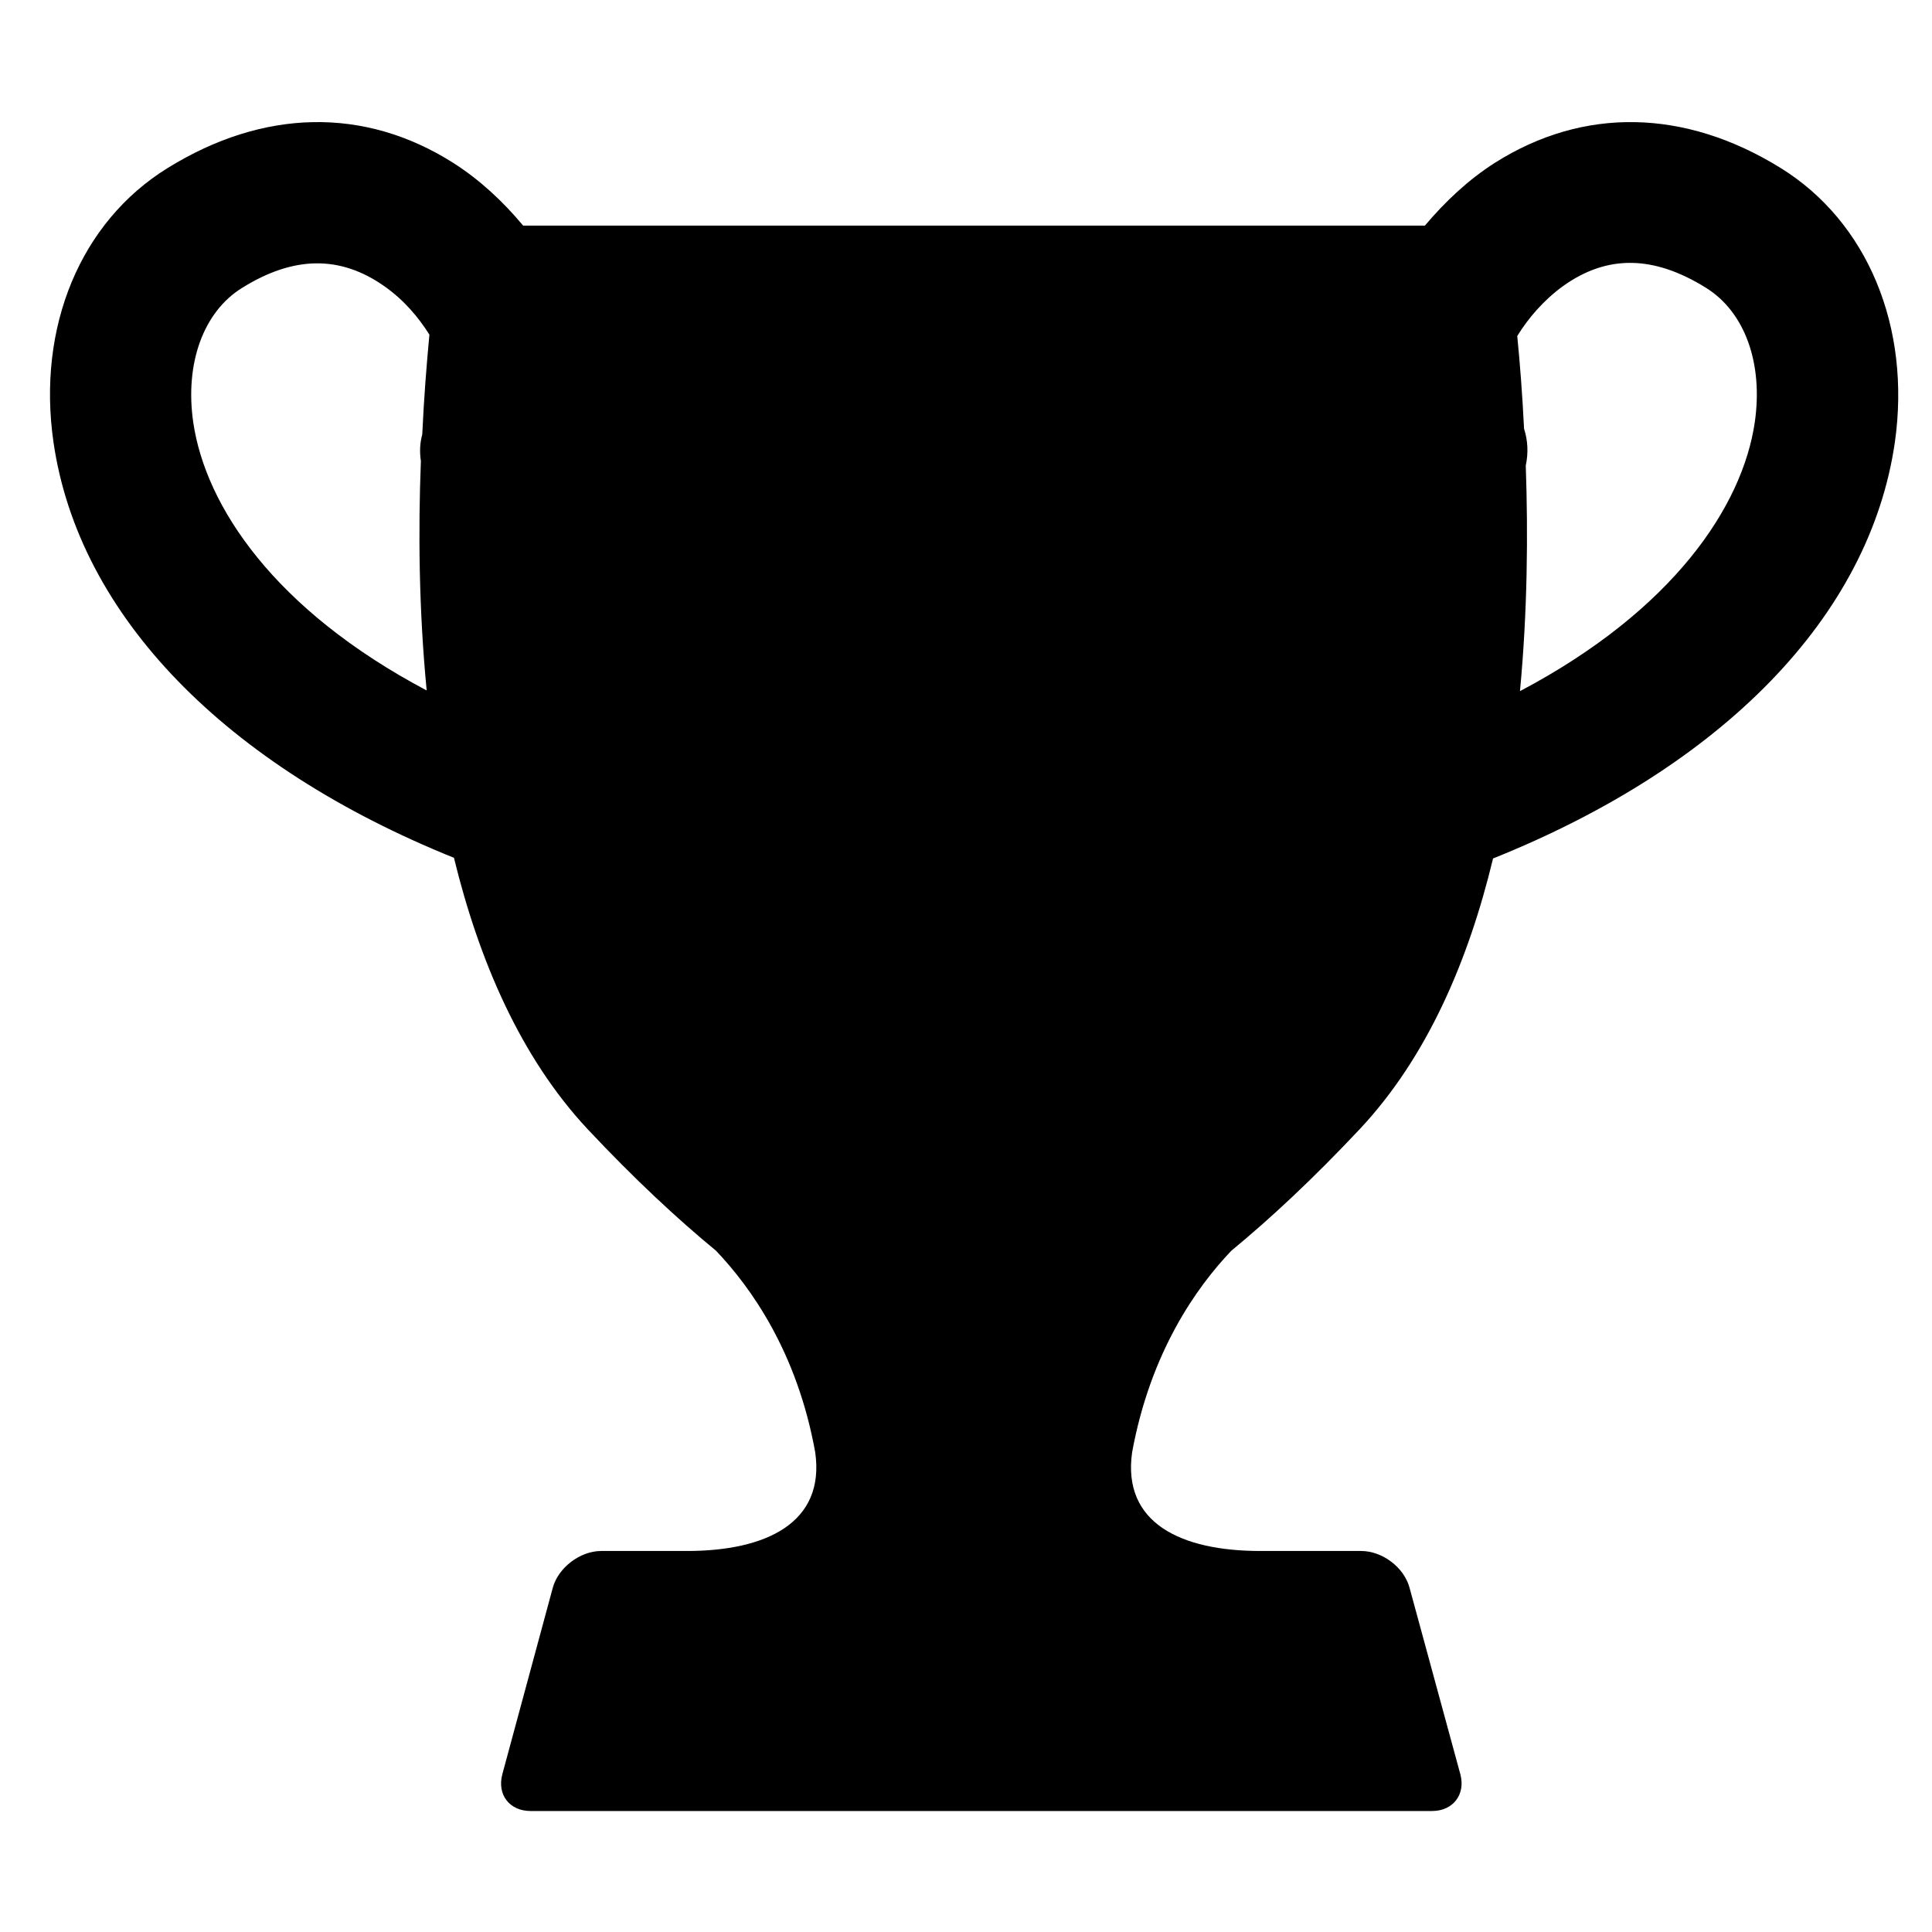 <?xml version="1.0" encoding="utf-8"?>
<!-- Generator: Adobe Illustrator 24.0.0, SVG Export Plug-In . SVG Version: 6.00 Build 0)  -->
<svg version="1.1" id="Í_xBC__xB2_ã_x5F_1" xmlns="http://www.w3.org/2000/svg" xmlns:xlink="http://www.w3.org/1999/xlink"
	 x="0px" y="0px" viewBox="0 0 566.9 566.9" style="enable-background:new 0 0 566.9 566.9;" xml:space="preserve">
<path d="M522.5,49.3c-28.1-17.4-57.9-18-83.9-1.5c-7.7,4.9-14.5,11.3-20.5,18.4H285.8h-0.3h-132c-5.9-7.1-12.8-13.5-20.5-18.4
	c-26-16.5-55.7-15.9-83.8,1.5C23.6,65.1,10.8,96,15.7,129.8c7.4,50.9,50.5,94.9,117.5,121.9c7.4,30.3,19.6,58.6,39.2,79.6
	c13.8,14.7,26.4,26.4,37.7,35.7c10.2,10.7,23.8,29.7,29.1,59.1c3,20.8-14.5,29-37.6,29h-25.2c-6.2,0-12.6,4.9-14.2,10.8l-14.8,54.7
	c-1.6,6,2.1,10.8,8.3,10.8h98.1h46h120.4c6.2,0,9.9-4.9,8.3-10.8l-14.9-54.7c-1.6-6-8-10.8-14.2-10.8h-29.6
	c-23.1,0-40.6-8.1-37.6-29c5.4-29.4,18.9-48.4,29.1-59.1c11.3-9.3,23.9-21,37.7-35.7c19.6-20.9,31.8-49.1,39.1-79.4
	c67.3-27,110.5-71,117.9-122.1C560.8,96,548,65.1,522.5,49.3z M123.5,135.3c-0.8,20.4-0.6,43.6,1.7,67.3
	c-44.6-23.6-64.9-54-68.5-78.7c-2.5-17.3,3-32.4,14.3-39.4c15.2-9.5,28.9-9.6,41.8-0.5c5.7,4,10,9.1,13.2,14.2
	c-0.8,8.5-1.6,18.4-2.1,29.3C123.2,130,123.1,132.6,123.5,135.3z M514.9,123.9c-3.6,24.7-24,55.2-68.9,78.9
	c2.2-23.3,2.4-46.1,1.7-66.2c0.8-3.7,0.6-7.4-0.5-10.8c-0.5-10-1.2-19.2-2-27.2c3.2-5.2,7.7-10.5,13.5-14.7
	c12.9-9.2,26.5-9,41.8,0.5C512,91.5,517.4,106.6,514.9,123.9z"/>
</svg>
